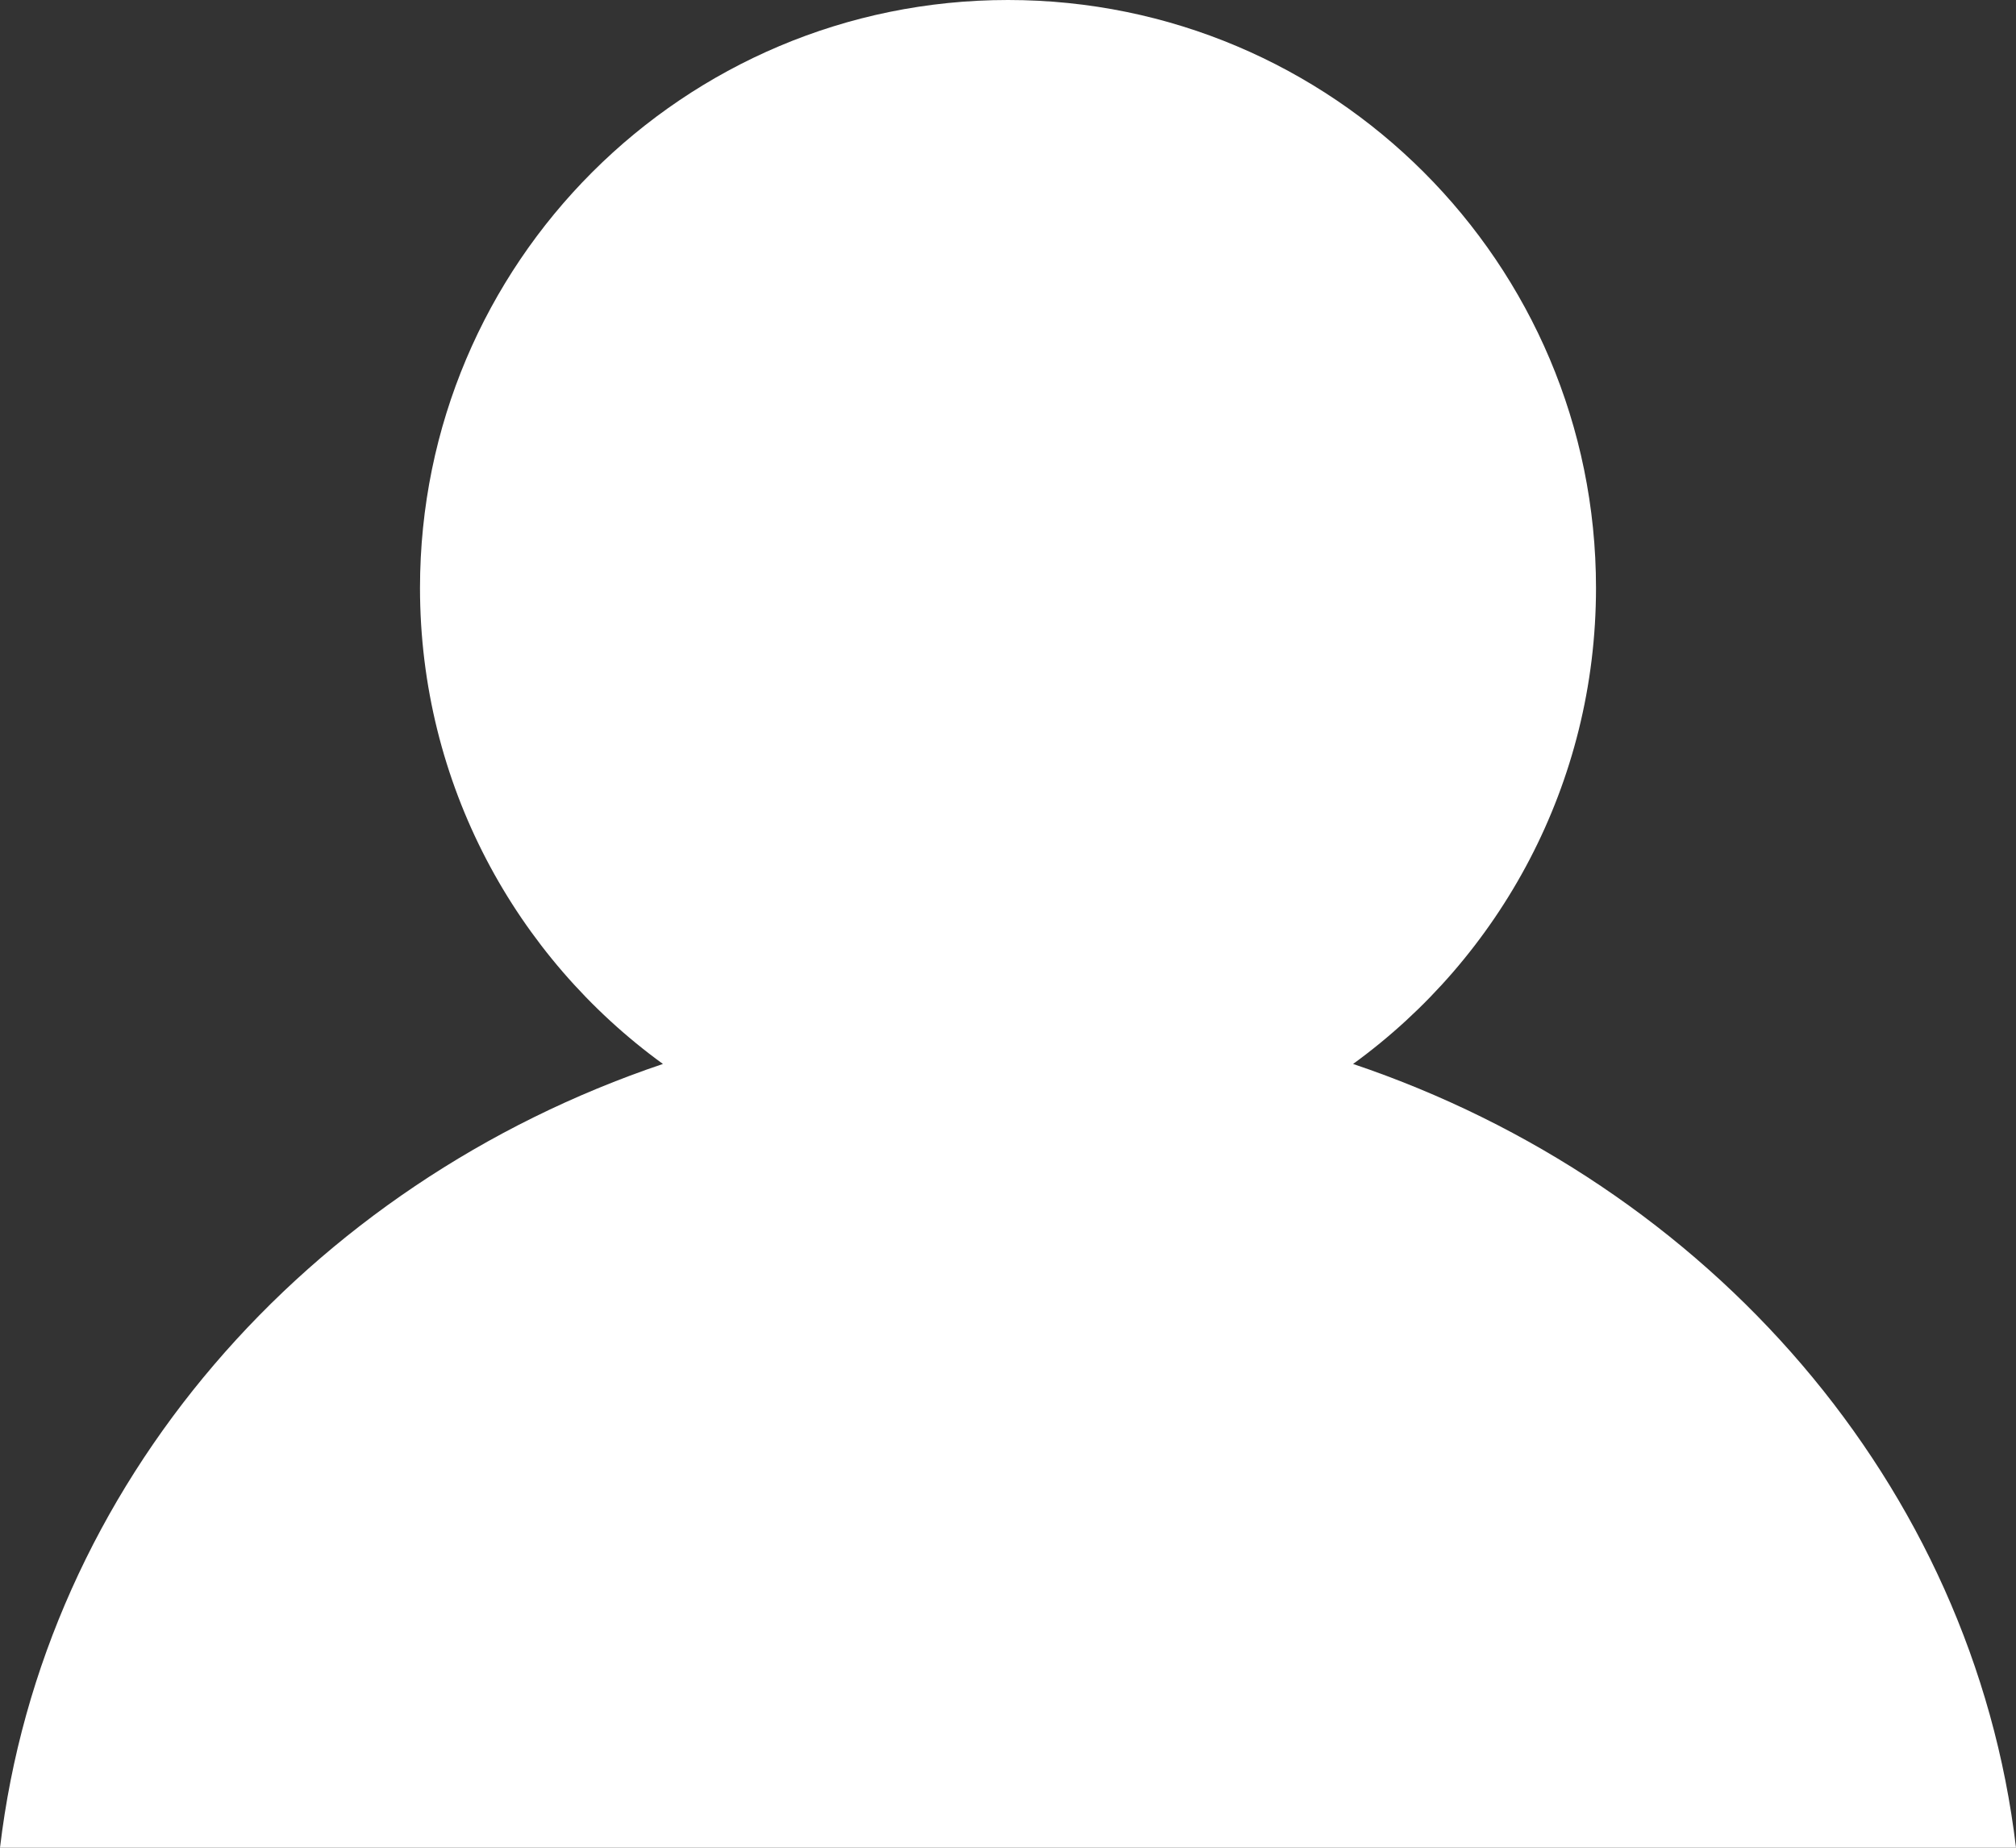 <?xml version="1.0" encoding="utf-8"?>
<svg width="12px" height="11px" viewBox="0 0 12 11" version="1.1" xmlns:xlink="http://www.w3.org/1999/xlink" xmlns="http://www.w3.org/2000/svg">
  <rect x="0" y="0" width="12" height="11" fill="#333333" stroke="none"/>
  <desc>Created with Lunacy</desc>
  <path d="M8.054 6.334C8.93 5.698 9.5 4.665 9.5 3.5C9.5 1.567 7.933 0 6 0C4.067 0 2.5 1.567 2.5 3.5C2.5 4.665 3.07 5.698 3.946 6.334C1.825 7.049 0.256 8.84 4.29318e-05 11L12 11C11.744 8.84 10.175 7.049 8.054 6.334Z" id="Combined-Shape" fill="#FFFFFF" fill-rule="evenodd" stroke="none" />
</svg>
